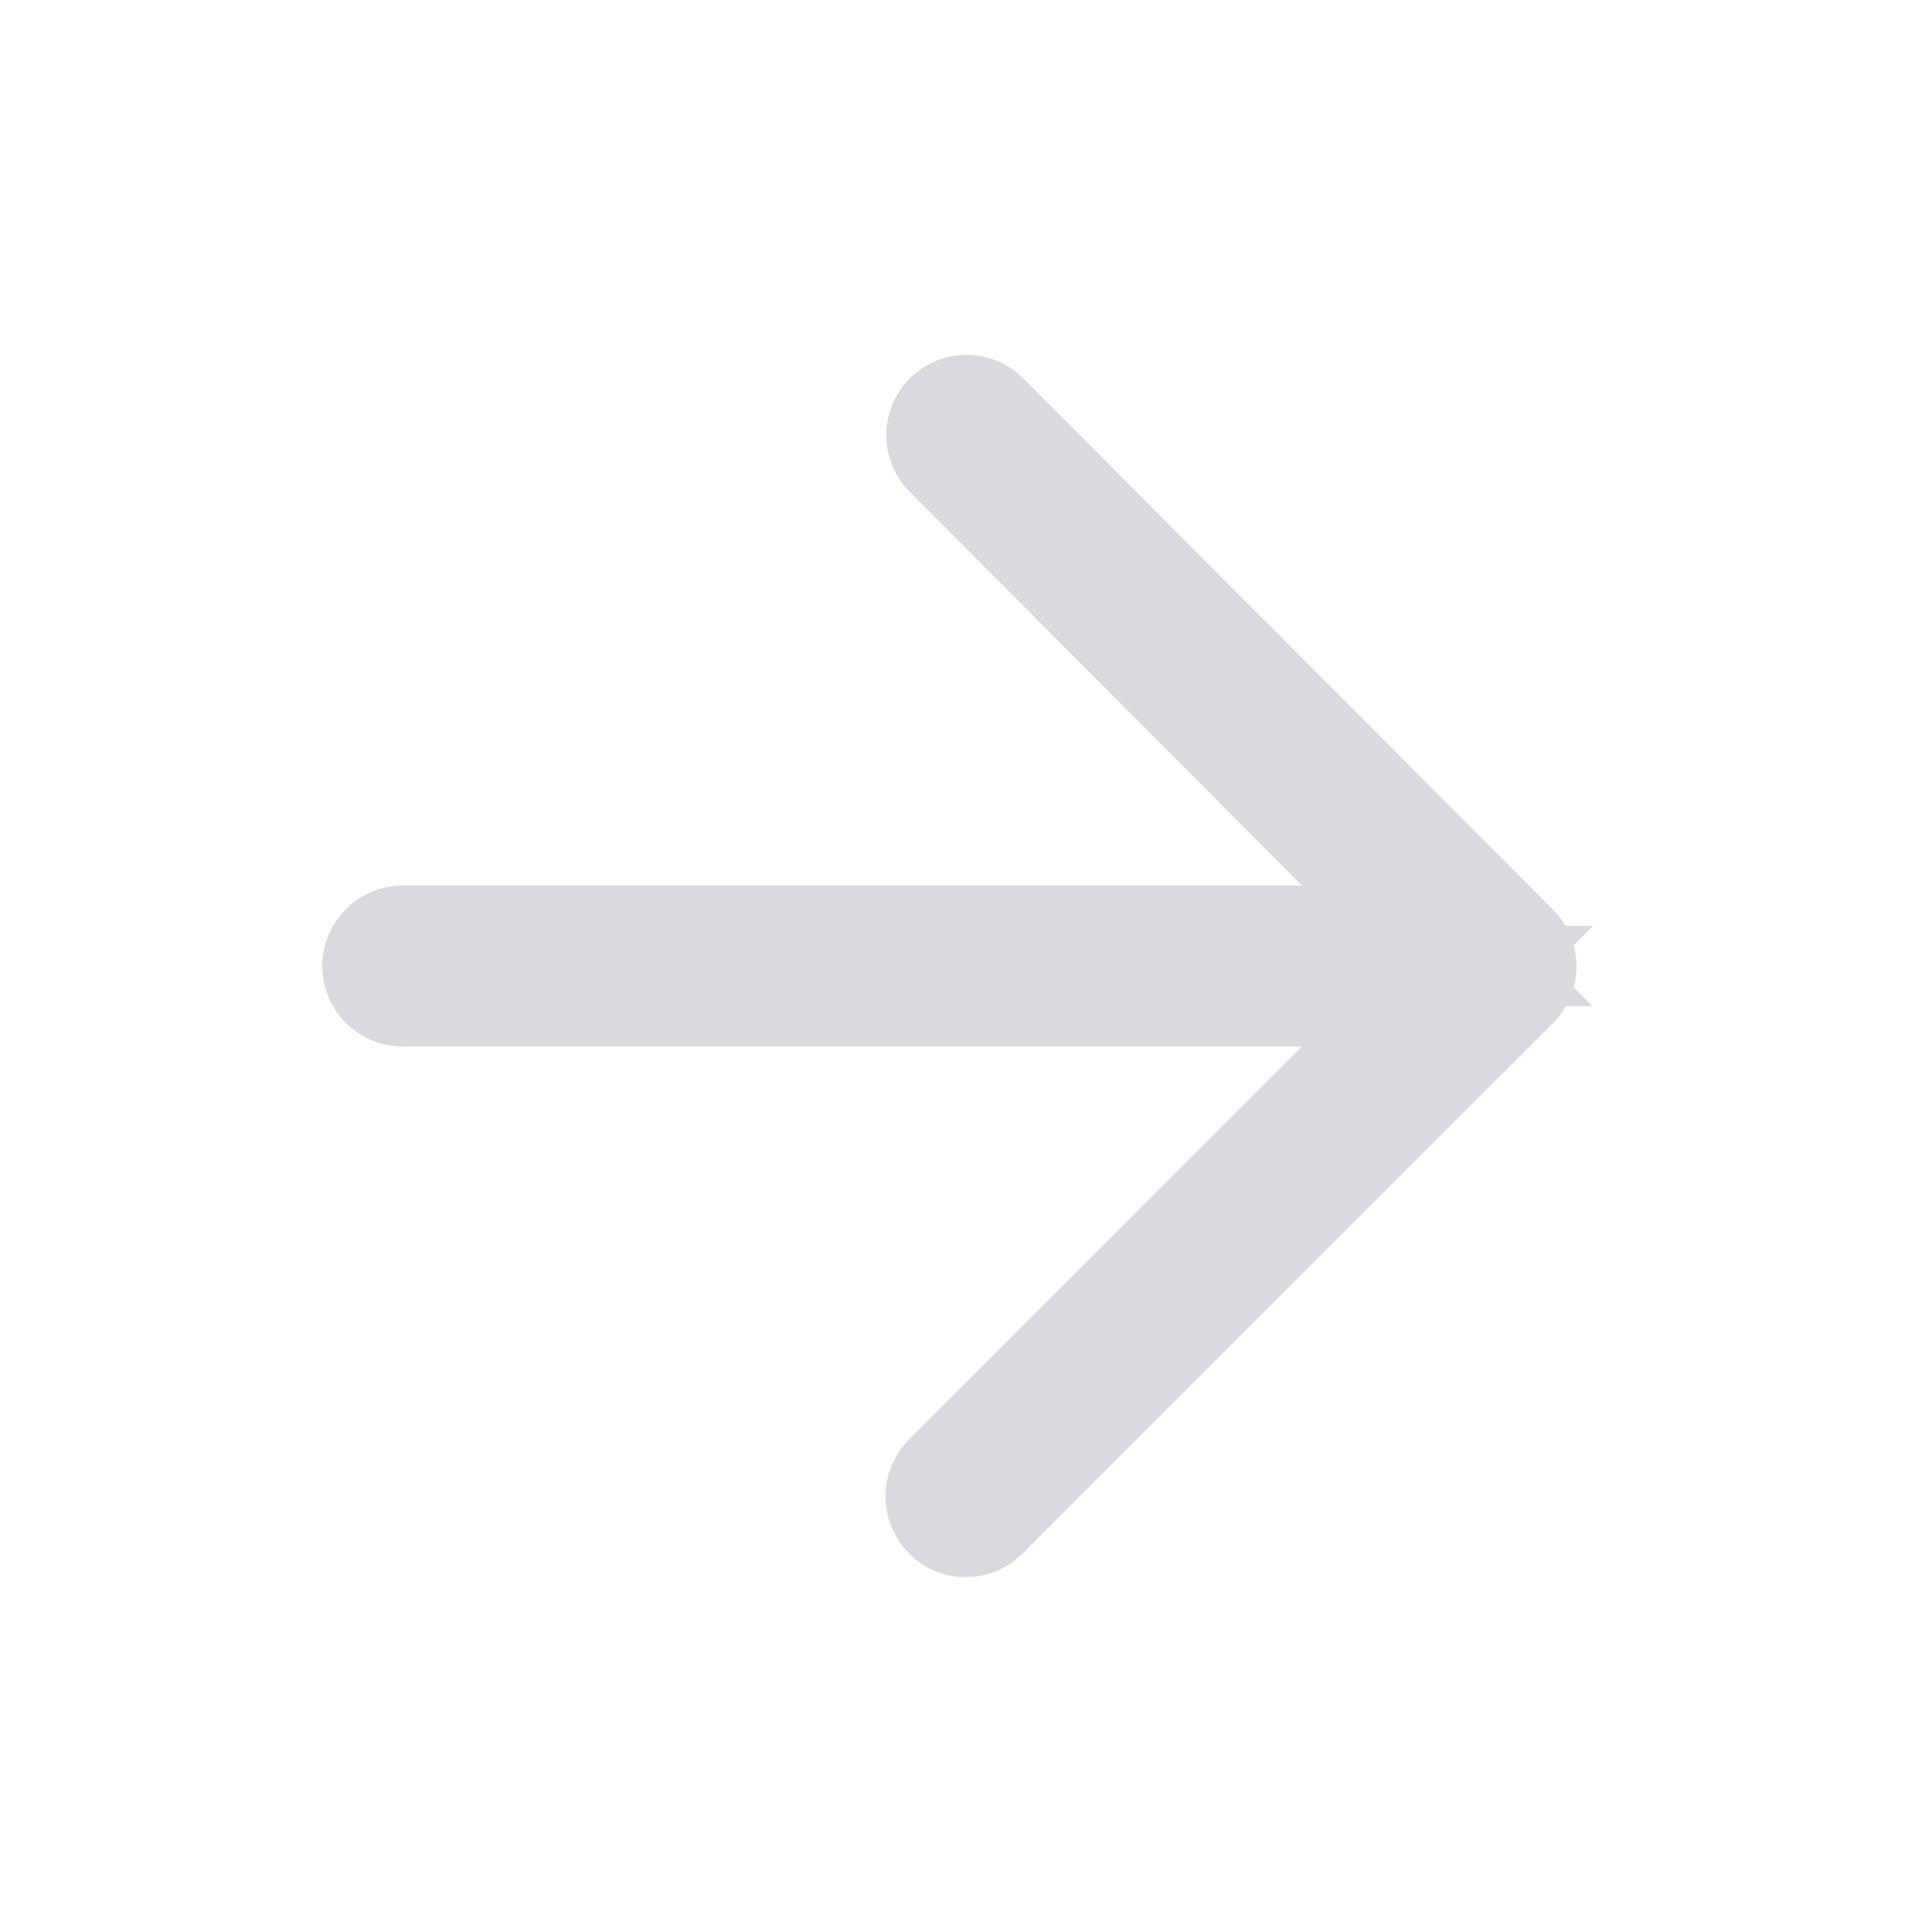 <svg width="16" height="16" viewBox="0 0 16 16" fill="none" xmlns="http://www.w3.org/2000/svg">
<path d="M11.135 9.02L11.988 8.167H10.781H3.335C3.244 8.167 3.168 8.091 3.168 8C3.168 7.91 3.244 7.833 3.335 7.833H10.781H11.985L11.136 6.981L7.889 3.721L7.888 3.72C7.823 3.655 7.823 3.552 7.888 3.487C7.953 3.422 8.056 3.422 8.121 3.487C8.121 3.487 8.121 3.487 8.121 3.487L12.507 7.886L12.508 7.887C12.572 7.952 12.572 8.055 12.508 8.12L8.114 12.513C8.05 12.578 7.946 12.578 7.882 12.513C7.817 12.448 7.817 12.338 7.882 12.274L11.135 9.02Z" fill="black" stroke="#D9D9E0"/>
</svg>
